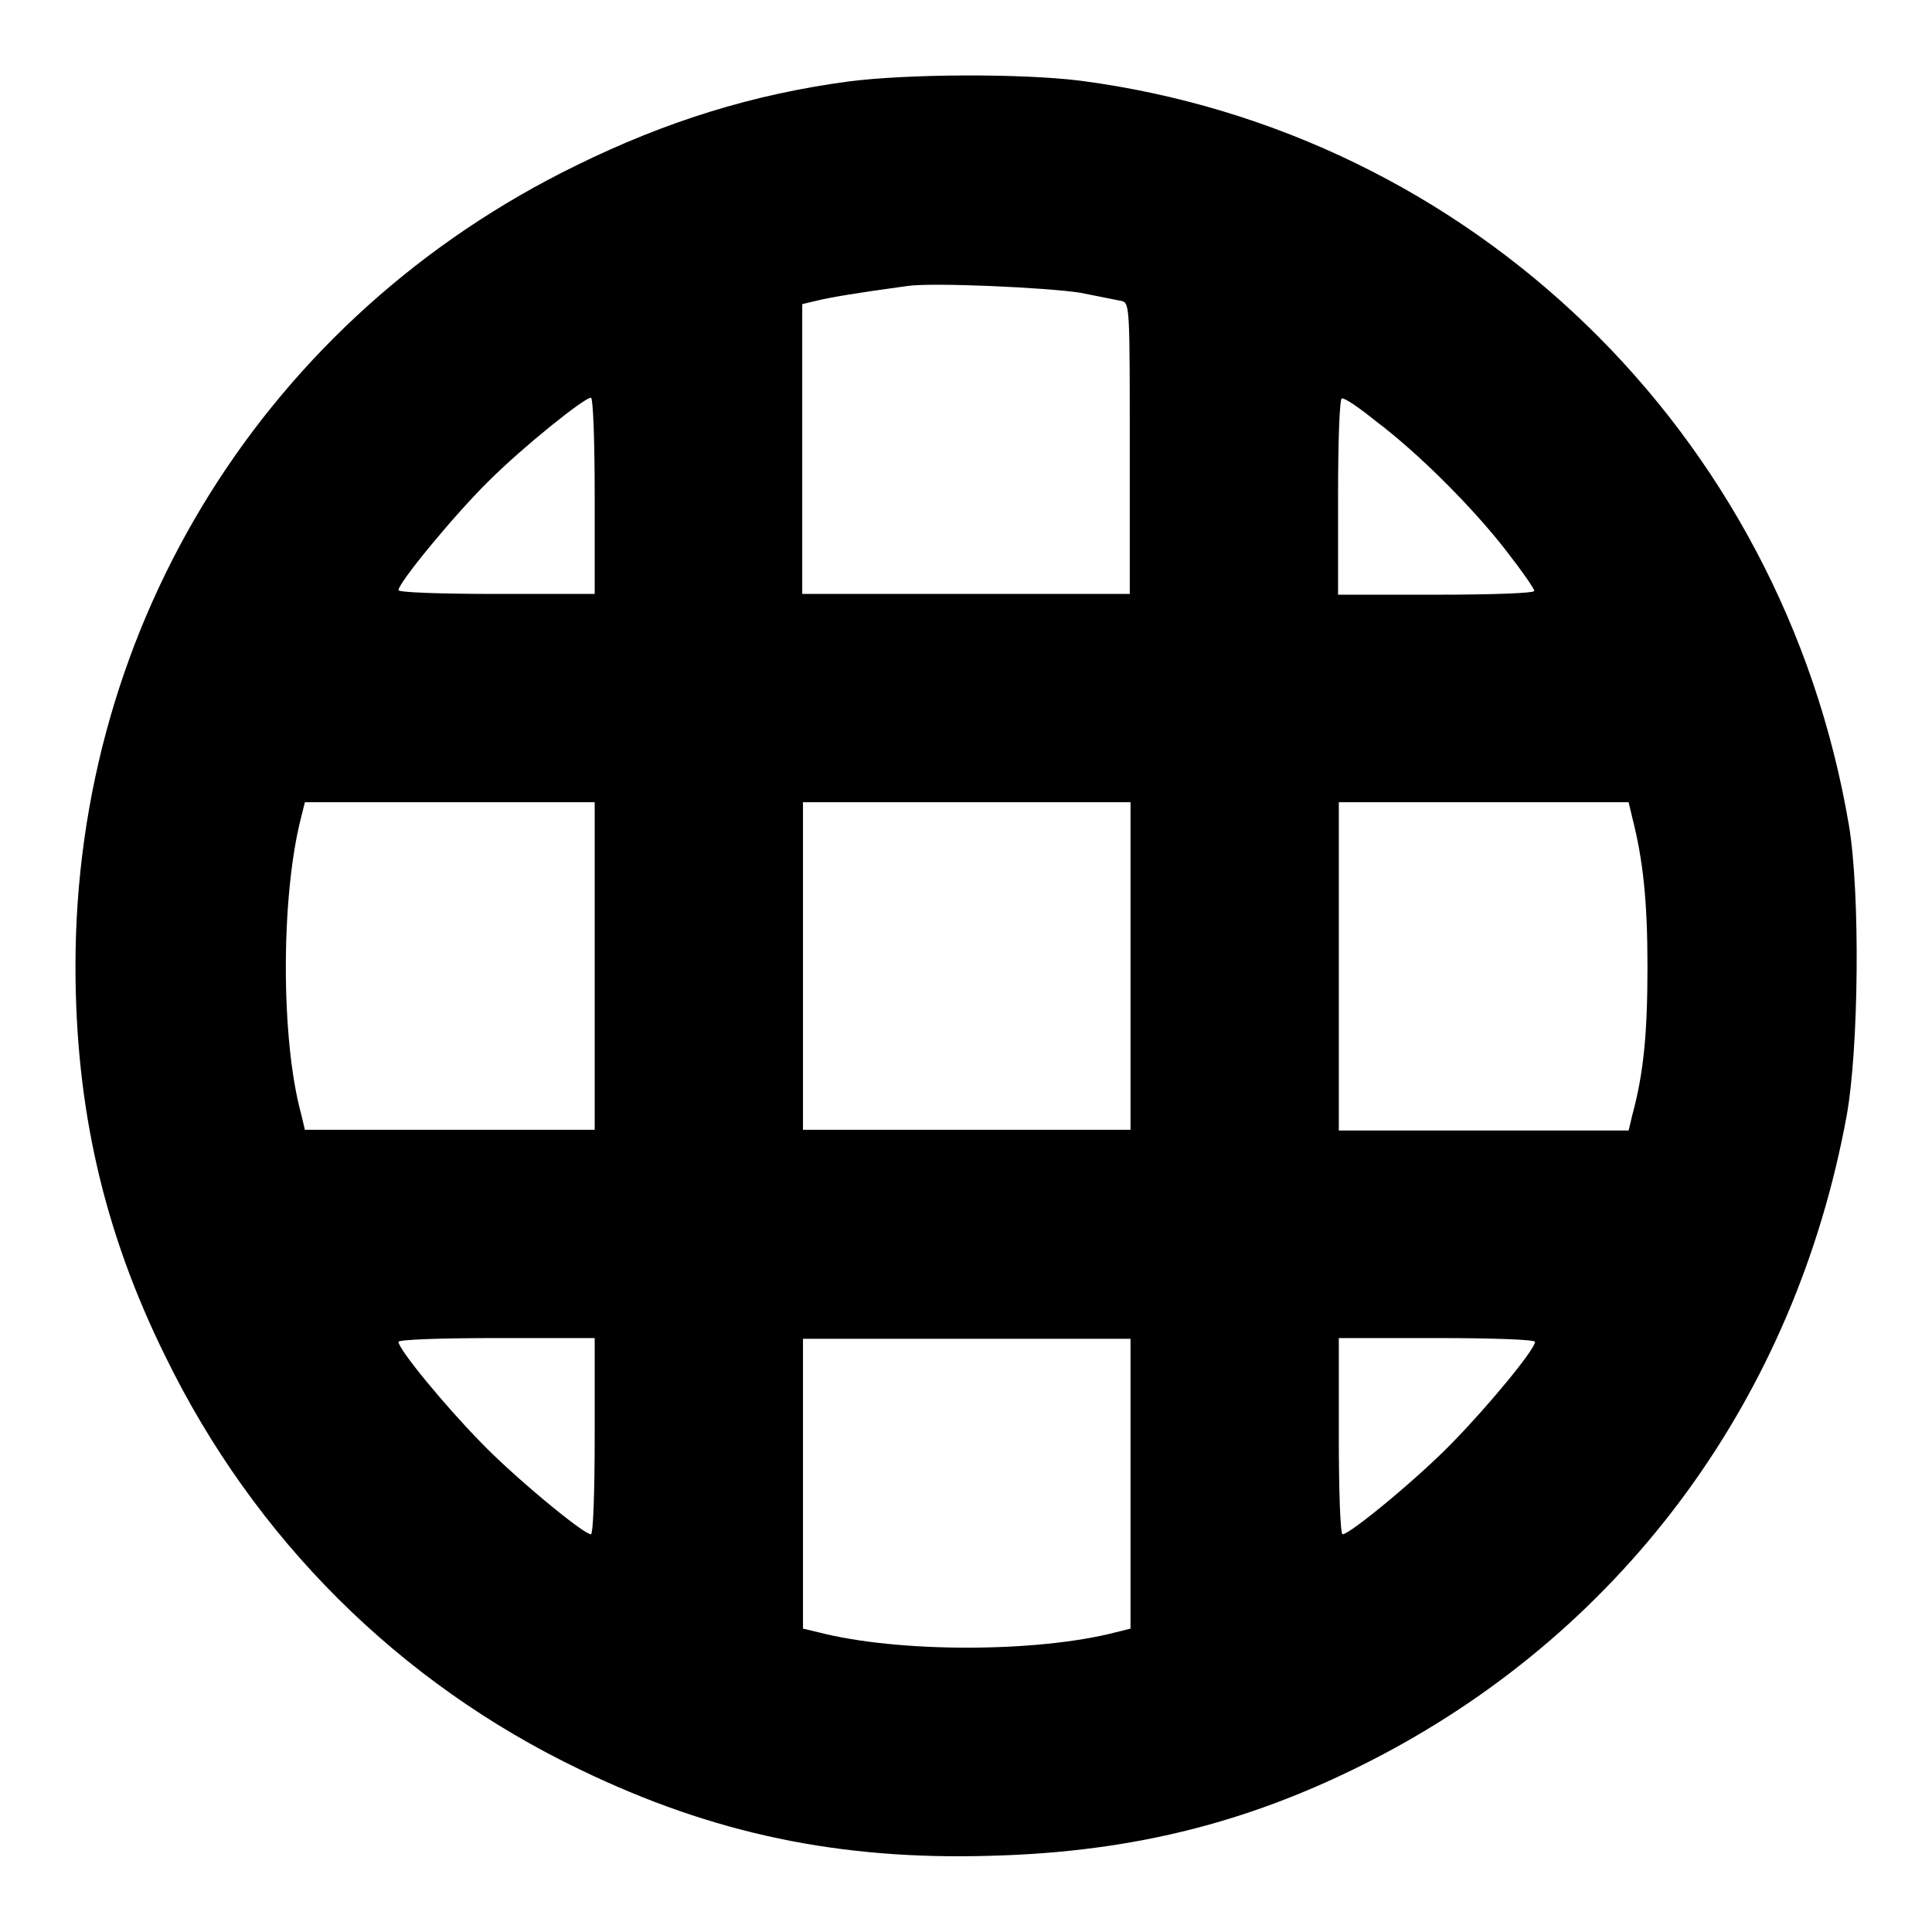 <?xml version="1.0" encoding="utf-8"?>
<!-- Svg Vector Icons : http://www.onlinewebfonts.com/icon -->
<!DOCTYPE svg PUBLIC "-//W3C//DTD SVG 1.1//EN" "http://www.w3.org/Graphics/SVG/1.1/DTD/svg11.dtd">
<svg version="1.1" xmlns="http://www.w3.org/2000/svg" xmlns:xlink="http://www.w3.org/1999/xlink" x="0px" y="0px" viewBox="0 0 256 256" enable-background="new 0 0 256 256" xml:space="preserve">
<g><g><g><path fill="#000000" d="M112.4,10.8c-12.7,1.7-24.2,5.3-36,11.1C35.4,41.9,10,82.5,10,128c0,18.7,3.7,35.1,11.9,51.7c11.8,24.2,31,43.3,55,54.8c17.6,8.5,34.4,12,54.4,11.4c19.2-0.5,35.1-4.6,51.5-13.2c32.8-17.2,55.1-47.8,61.9-84.9c1.6-8.9,1.8-29.4,0.3-38.4c-8.8-52.1-50-91.9-101.8-98.7C135.2,9.7,120.1,9.8,112.4,10.8z M143.2,38.8c2.5,0.5,5,1,5.5,1.1c1,0.3,1,1.3,1,19.6v19.2h-21.7h-21.7V59.5V40.3l2.1-0.5c1.7-0.4,4.5-0.9,11.8-1.9C123.5,37.4,138.8,38.1,143.2,38.8z M78.8,65.7v13h-13c-7.4,0-13-0.2-13-0.5c0-1,7.6-10.2,12-14.5c4.4-4.4,12.6-11,13.5-11C78.6,52.7,78.8,58.6,78.8,65.7z M182.3,55.8c5.6,4.2,12.9,11.5,17.3,17.2c2.1,2.7,3.7,5,3.7,5.3s-5.6,0.5-13,0.5h-13v-13c0-7.3,0.2-13,0.5-13C178.2,52.7,180.2,54.1,182.3,55.8z M78.8,128v21.7H59.6H40.4l-0.5-2.1c-2.7-9.9-2.7-28.8,0-39.3l0.5-2h19.2h19.2V128z M149.8,128v21.7h-21.7h-21.7V128v-21.7h21.7h21.7V128z M216.3,108.4c1.4,5.5,2,10.9,2,19.7c0,8.7-0.5,14.1-2,19.6l-0.5,2.1h-19.2h-19.2V128v-21.7h19.2h19.2L216.3,108.4z M78.8,190.3c0,7.4-0.2,13-0.5,13c-1,0-10.3-7.7-14.7-12.3c-4.6-4.7-10.8-12.2-10.8-13.2c0-0.3,5.7-0.5,13-0.5h13V190.3z M149.8,196.6v19.2l-2,0.5c-10.5,2.7-28.8,2.7-39.3,0l-2.1-0.5v-19.2v-19.2h21.7h21.7L149.8,196.6L149.8,196.6z M203.4,177.8c0,1-6.2,8.5-10.8,13.2c-4.4,4.6-13.7,12.3-14.7,12.3c-0.3,0-0.5-5.6-0.5-13v-13h13C197.7,177.3,203.4,177.5,203.4,177.8z"/></g></g></g>
</svg>